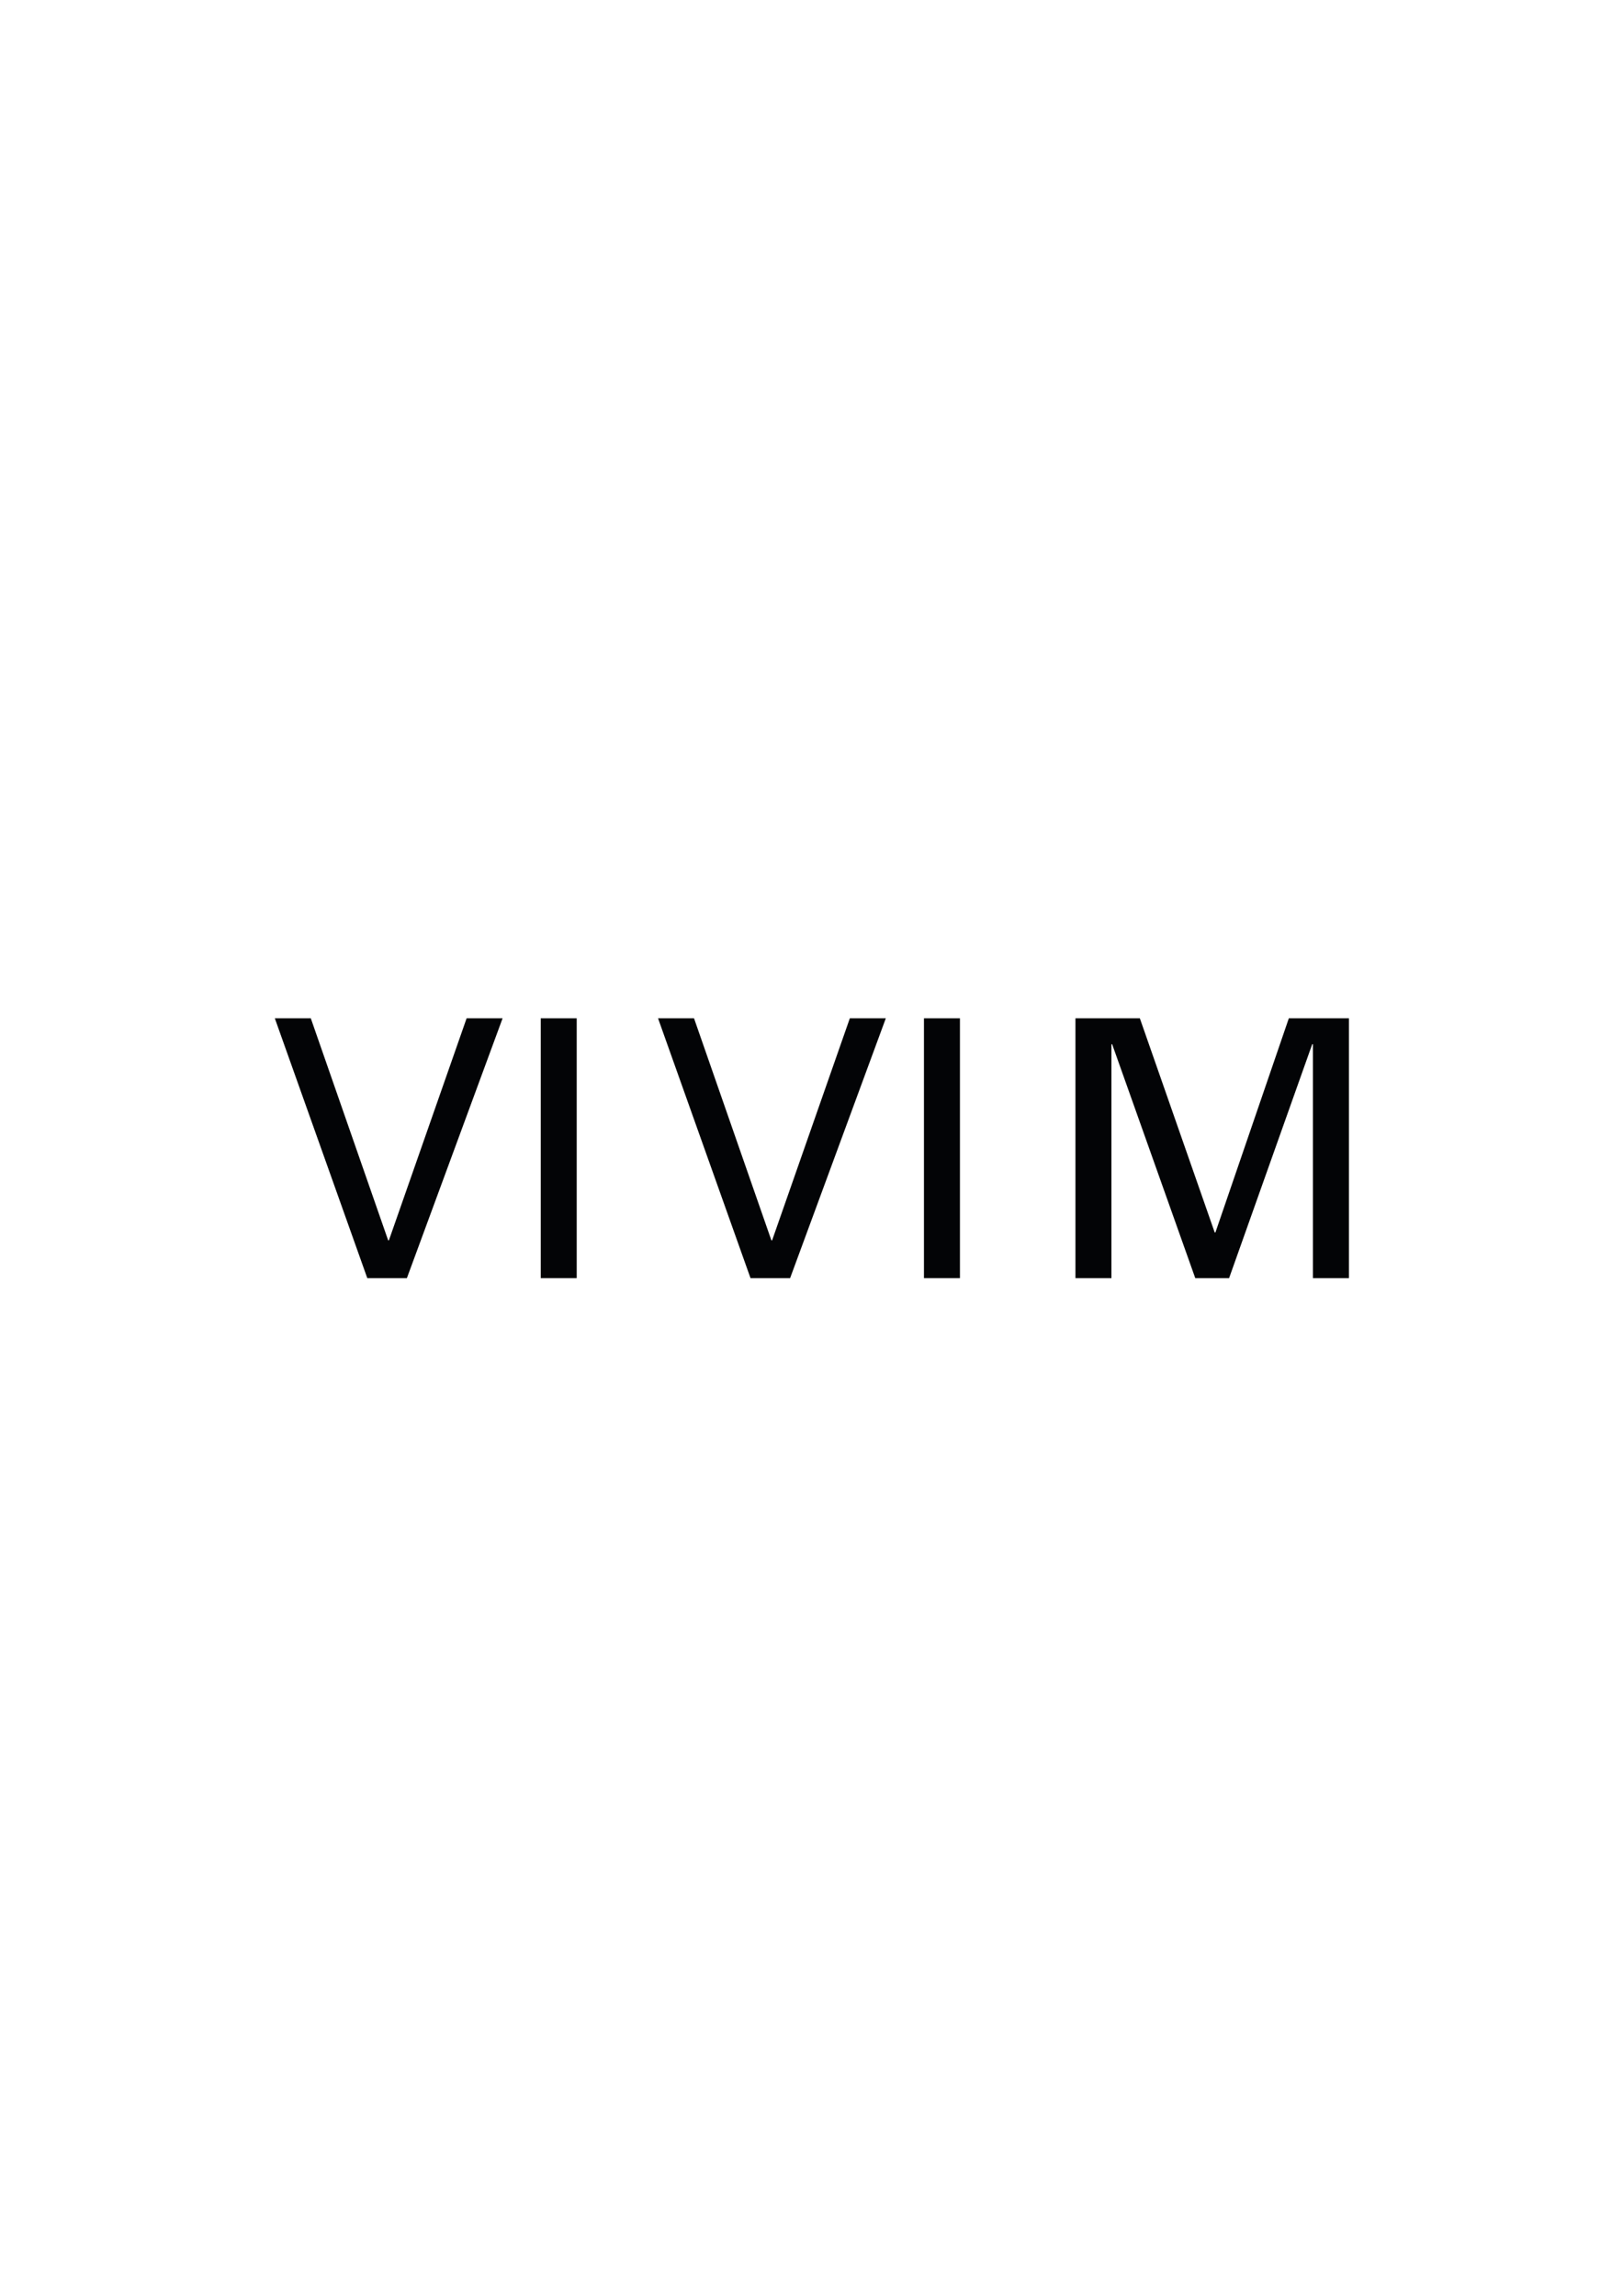 <svg xmlns="http://www.w3.org/2000/svg" xmlns:xlink="http://www.w3.org/1999/xlink" id="Capa_1" x="0px" y="0px" width="595.28px" height="841.89px" viewBox="0 0 595.28 841.89" xml:space="preserve">
<g>
	<path fill="#030406" d="M184.339,373.426l-35.105,95.285h-14.517L100.8,373.426h13.197l28.374,81.428h0.264l28.506-81.428H184.339z   "></path>
	<path fill="#030406" d="M198.331,468.711v-95.285h13.197v95.285H198.331z"></path>
	<path fill="#030406" d="M324.896,373.426l-35.105,95.285h-14.517l-33.917-95.285h13.197l28.374,81.428h0.264l28.506-81.428H324.896   z"></path>
	<path fill="#030406" d="M338.887,468.711v-95.285h13.197v95.285H338.887z"></path>
	<path fill="#030406" d="M481.553,382.929h-0.264l-30.486,85.782h-12.405l-30.485-85.782h-0.265v85.782H394.45v-95.285h23.623   l27.45,78.524h0.264l26.924-78.524h22.039v95.285h-13.197V382.929z"></path>
</g>
</svg>